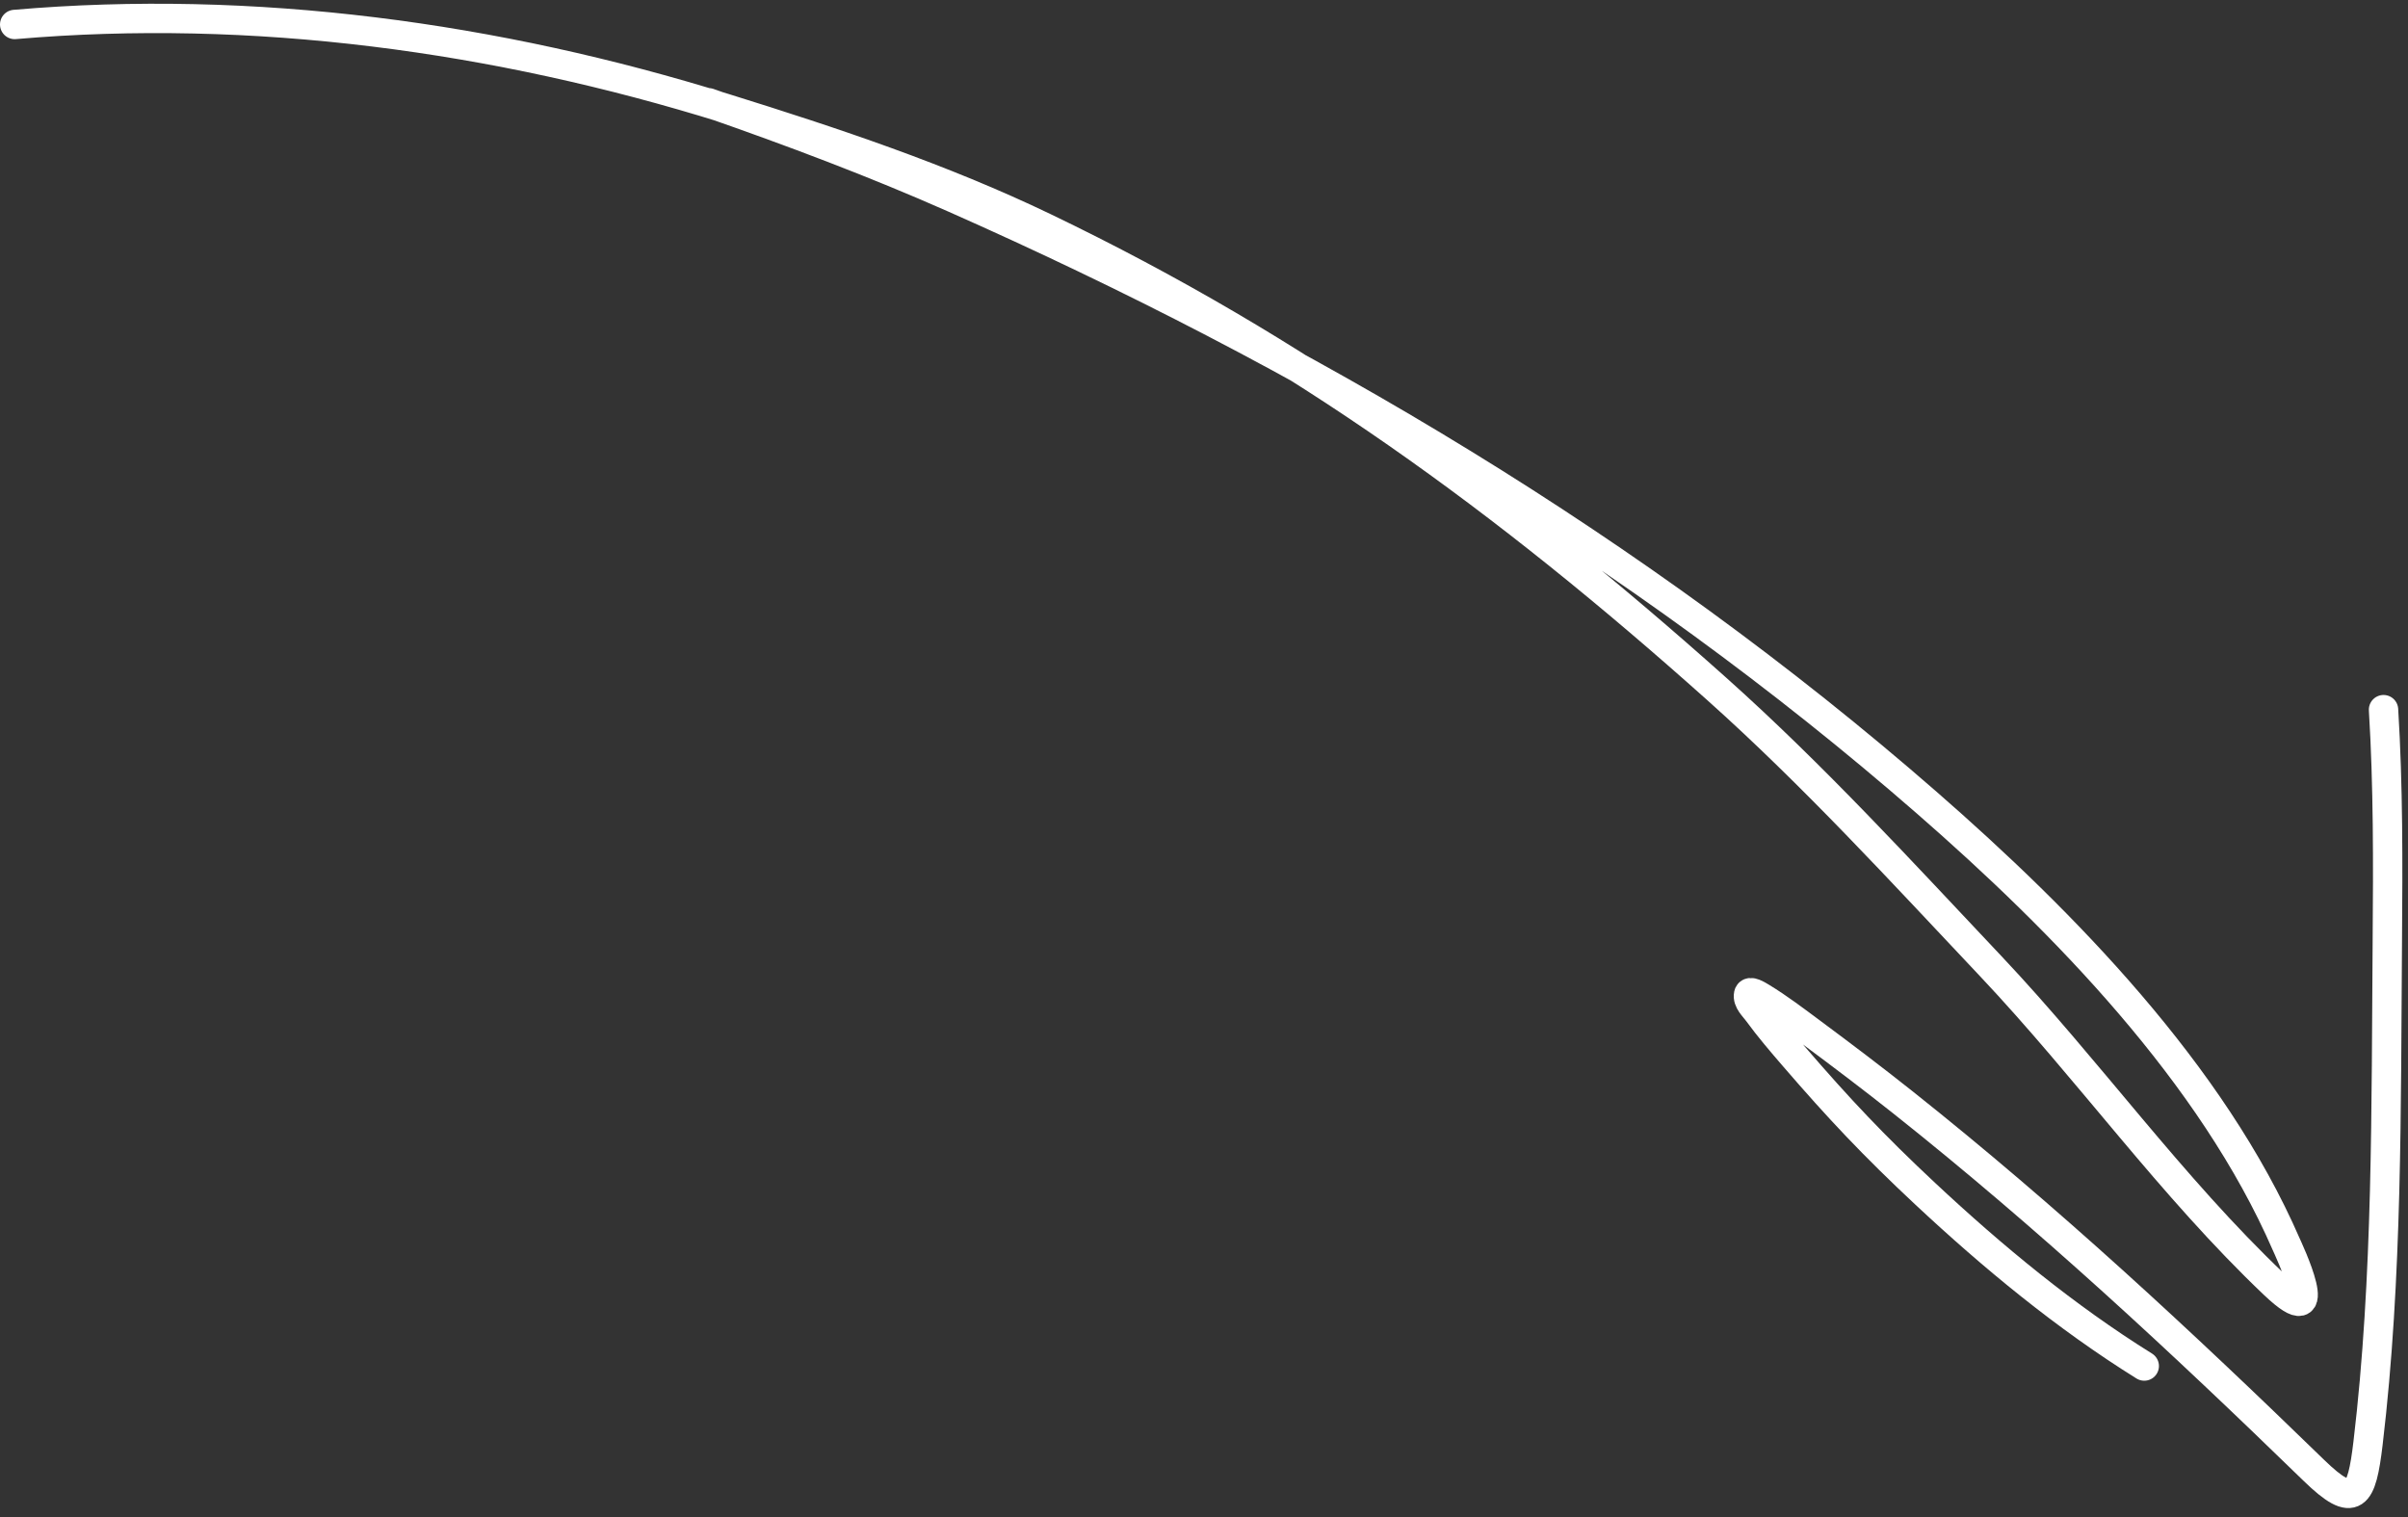 <?xml version="1.0" encoding="UTF-8"?> <svg xmlns="http://www.w3.org/2000/svg" width="246" height="155" viewBox="0 0 246 155" fill="none"><rect x="0" y="0" width="246" height="155" fill="#333333" stroke="none"/> <path d="M1.5 2.5C25.884 0.391 50.71 3.784 74.056 11.056C85.133 14.506 96.209 18.198 106.667 23.222C132.749 35.754 153.836 51.126 175.389 70.389C185.279 79.229 194.256 89.048 203.361 98.694C213.328 109.253 221.806 121.222 232.333 131.222C238.081 136.682 233.712 127.471 233.556 127.111C225.972 109.682 210.81 94.188 196.833 82C167.149 56.114 133.406 36.148 97.5 20.25C89.29 16.615 80.868 13.454 72.389 10.5" stroke="white" stroke-width="3" stroke-linecap="round"></path> <path d="M243.5 72.5C243.981 80.317 243.951 88.141 243.889 95.972C243.753 113.028 243.938 130.475 241.917 147.444C241.263 152.93 240.542 154.26 236.389 150.222C222.837 137.046 209.229 124.394 194.389 112.611C191.332 110.184 188.218 107.827 185.083 105.5C183.402 104.252 181.733 102.976 179.944 101.889C179.562 101.657 178.732 101.146 178.639 101.583C178.492 102.268 179.199 102.879 179.611 103.444C180.751 105.008 182.014 106.479 183.278 107.944C187.855 113.254 191.439 117.058 196.667 121.944C203.59 128.416 210.994 134.535 219.056 139.556" stroke="white" stroke-width="3" stroke-linecap="round"></path> </svg> 